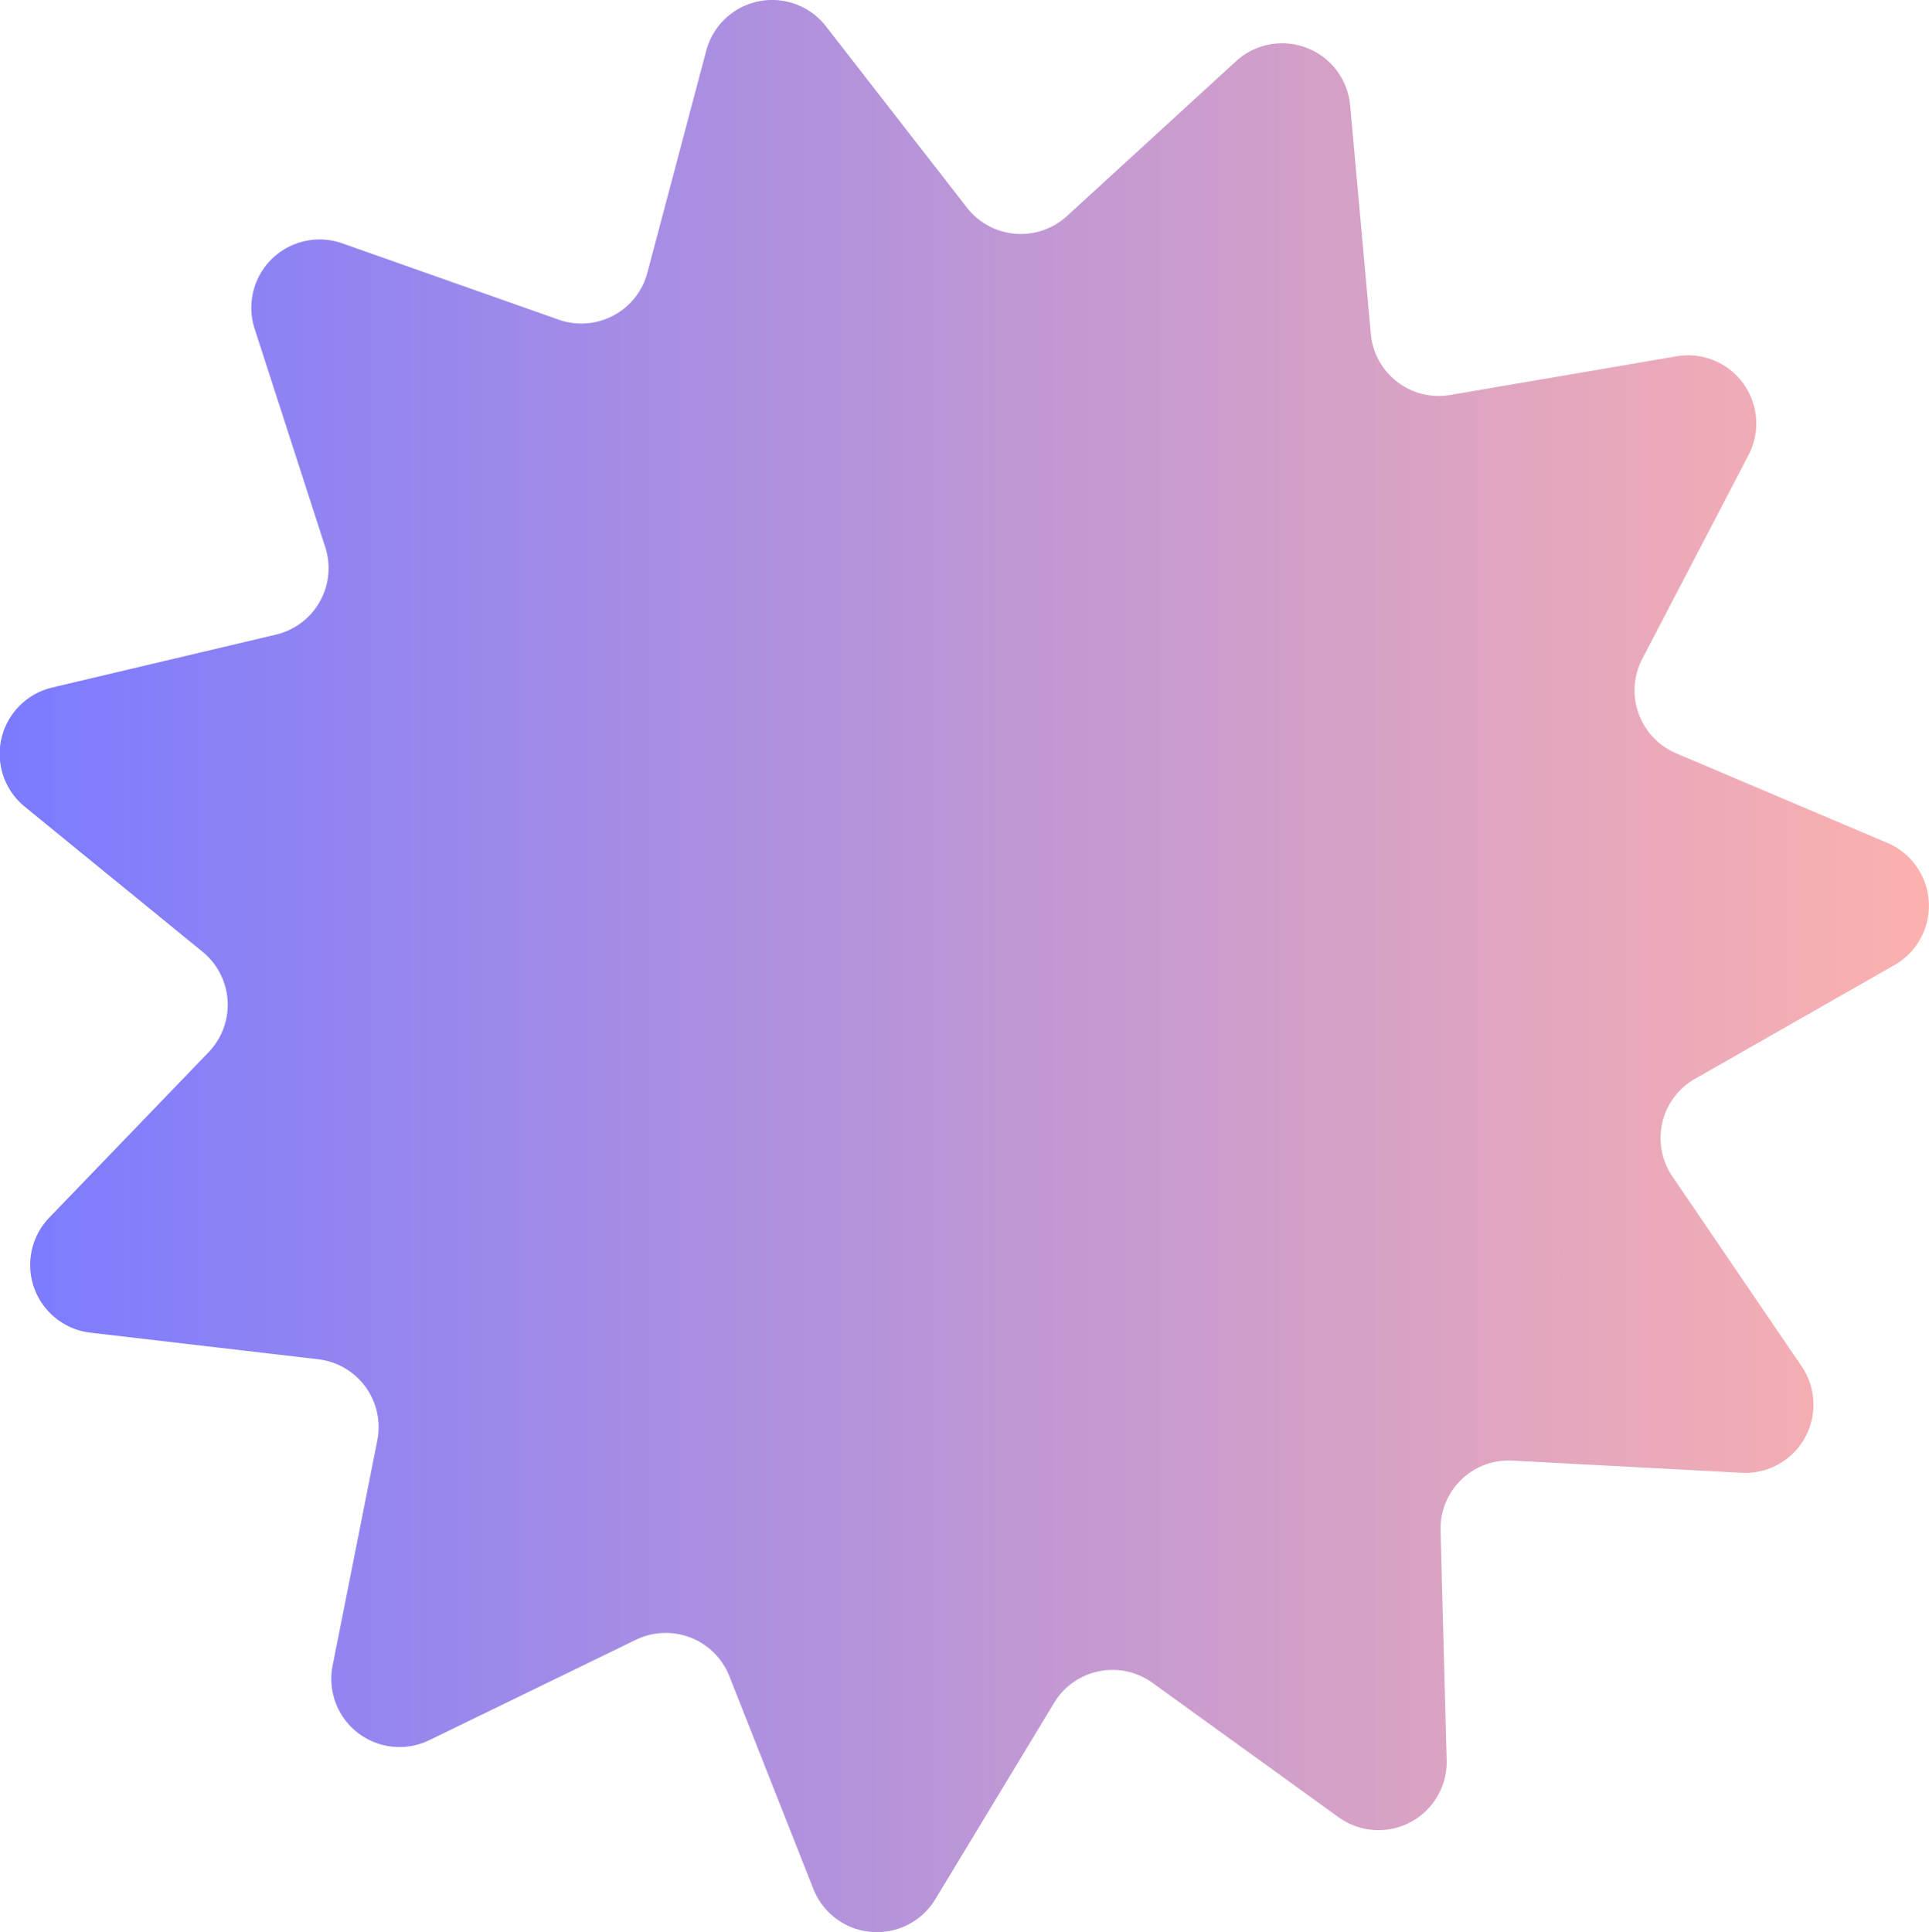 <?xml version="1.0" encoding="UTF-8"?> <svg xmlns="http://www.w3.org/2000/svg" xmlns:xlink="http://www.w3.org/1999/xlink" id="Layer_1" data-name="Layer 1" viewBox="0 0 186.45 186.78"> <defs> <style>.cls-1{fill:url(#linear-gradient);}</style> <linearGradient id="linear-gradient" x1="3853.97" y1="-12875.98" x2="4040.43" y2="-12875.98" gradientTransform="translate(4040.43 -12782.59) rotate(180)" gradientUnits="userSpaceOnUse"> <stop offset="0" stop-color="#fcb1ae"></stop> <stop offset="1" stop-color="#7b7bff"></stop> </linearGradient> </defs> <path class="cls-1" d="M5.08,66.45l21.6-5.11a6.6,6.6,0,0,0,4.76-8.45L24.61,31.77a6.6,6.6,0,0,1,8.47-8.25L54,30.9a6.6,6.6,0,0,0,8.57-4.53L68.26,4.91A6.59,6.59,0,0,1,79.84,2.55L93.46,20.07a6.6,6.6,0,0,0,9.66.82l16.38-15a6.6,6.6,0,0,1,11,4.28l2,22.1a6.59,6.59,0,0,0,7.68,5.91l21.88-3.74A6.59,6.59,0,0,1,169,44L158.74,63.68A6.6,6.6,0,0,0,162,72.81l20.43,8.67a6.6,6.6,0,0,1,.69,11.8l-19.29,11a6.59,6.59,0,0,0-2.18,9.44l12.49,18.35a6.59,6.59,0,0,1-5.8,10.29l-22.16-1.18a6.59,6.59,0,0,0-6.94,6.77l.59,22.19a6.59,6.59,0,0,1-10.44,5.52l-18-13a6.6,6.6,0,0,0-9.5,1.93l-11.49,19a6.6,6.6,0,0,1-11.78-1L70.49,162a6.61,6.61,0,0,0-9-3.51L41.51,168.2a6.59,6.59,0,0,1-9.36-7.2l4.32-21.77a6.6,6.6,0,0,0-5.71-7.84l-22-2.57a6.59,6.59,0,0,1-4-11.12l15.41-16A6.61,6.61,0,0,0,19.58,92L2.42,78A6.59,6.59,0,0,1,5.08,66.45Z"></path> </svg> 